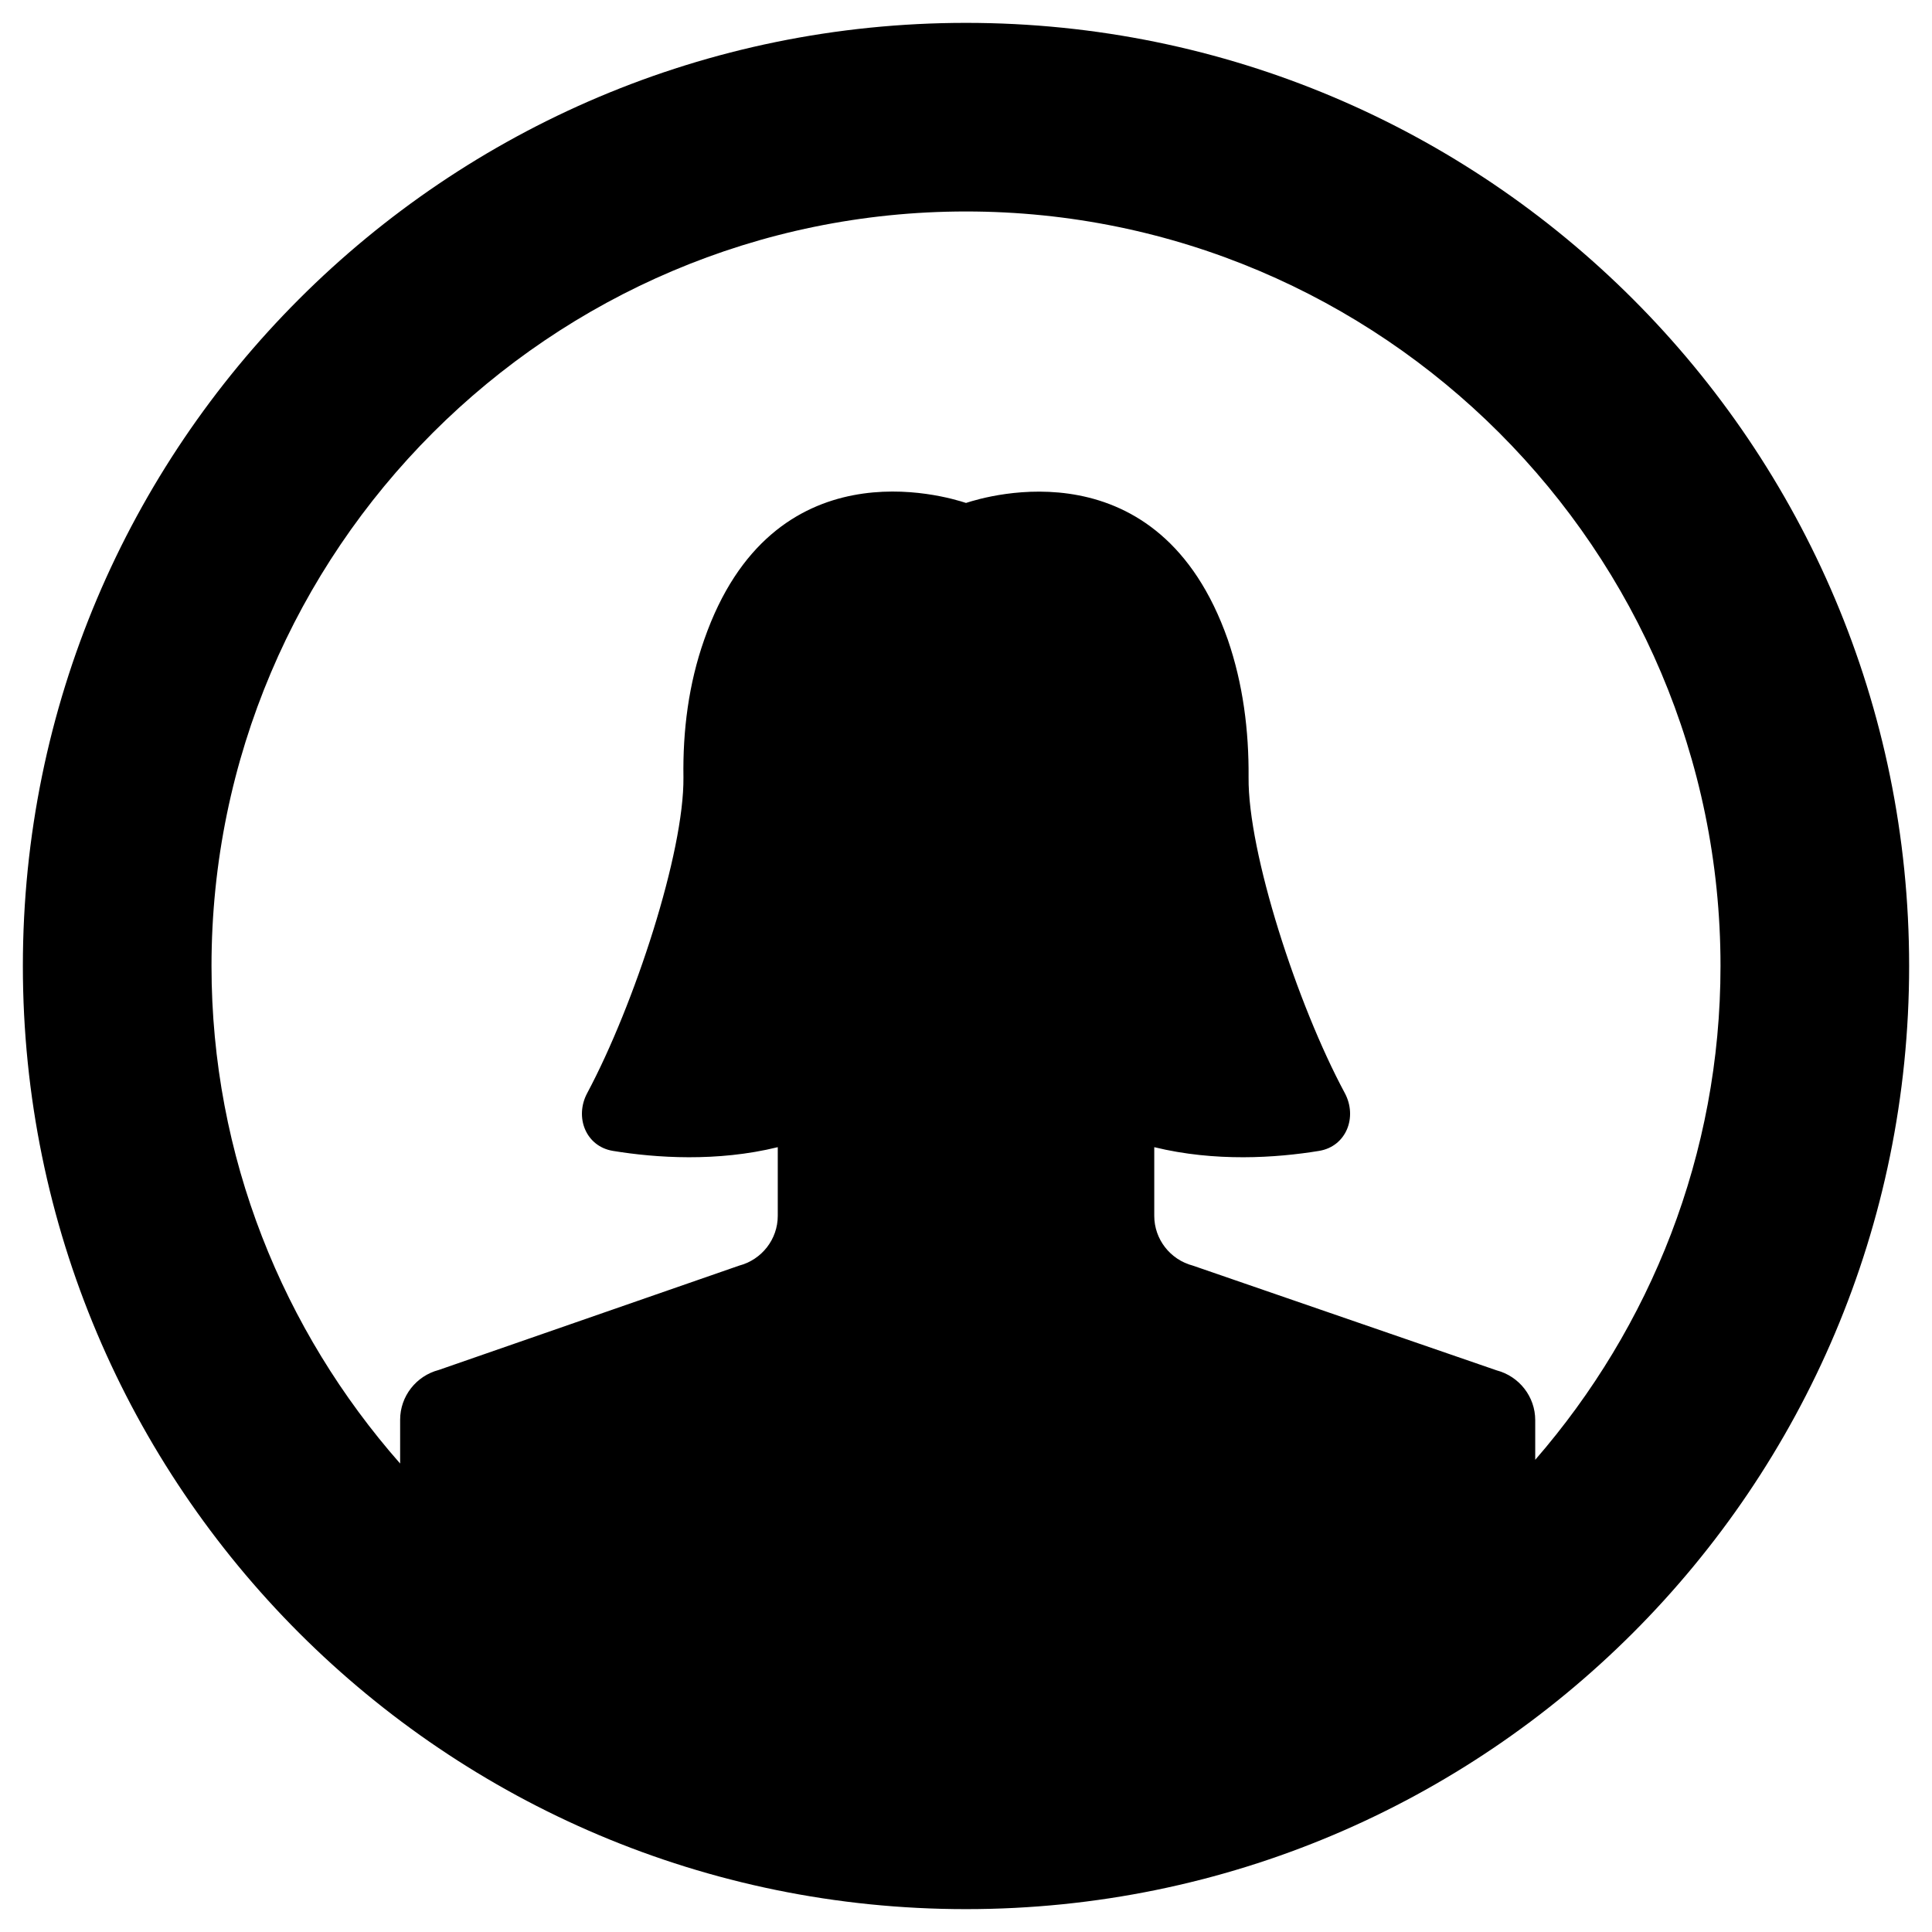 <?xml version="1.0" encoding="UTF-8"?>
<!-- Uploaded to: SVG Repo, www.svgrepo.com, Generator: SVG Repo Mixer Tools -->
<svg fill="#000000" width="800px" height="800px" version="1.1" viewBox="144 144 512 512" xmlns="http://www.w3.org/2000/svg">
 <path d="m400 150.06c-138.06 0-249.94 111.88-249.94 249.94 0 138.05 111.88 249.94 249.94 249.94s249.94-111.88 249.94-249.94c-0.004-138.06-111.88-249.94-249.94-249.94zm150.85 380.81v-10.527c0-6.199-4.231-11.609-10.234-13.188l-80.492-27.75c-6.004-1.574-10.234-6.988-10.234-13.188v-18.203c16.137 3.938 32.273 2.856 43.691 0.984 7.184-1.18 10.234-8.953 6.789-15.352-12.594-23.418-25.684-63.762-25.484-83.641 0.098-12.398-1.477-24.797-5.512-36.508-18.203-51.855-63.961-37.984-69.371-36.211-5.41-1.77-51.266-15.742-69.371 36.211-4.133 11.711-5.707 24.109-5.512 36.508 0.195 19.875-12.988 60.223-25.484 83.641-3.445 6.394-0.395 14.168 6.789 15.352 11.414 1.871 27.652 2.953 43.691-0.984v18.203c0 6.199-4.231 11.609-10.234 13.188l-79.609 27.652c-6.004 1.574-10.234 6.988-10.234 13.188v11.609c-30.996-35.227-49.988-81.277-49.988-131.86 0.004-110.21 89.742-199.95 199.95-199.95 110.21 0 199.95 89.738 199.95 199.95 0 49.984-18.598 95.742-49.102 130.87z"/>
</svg>